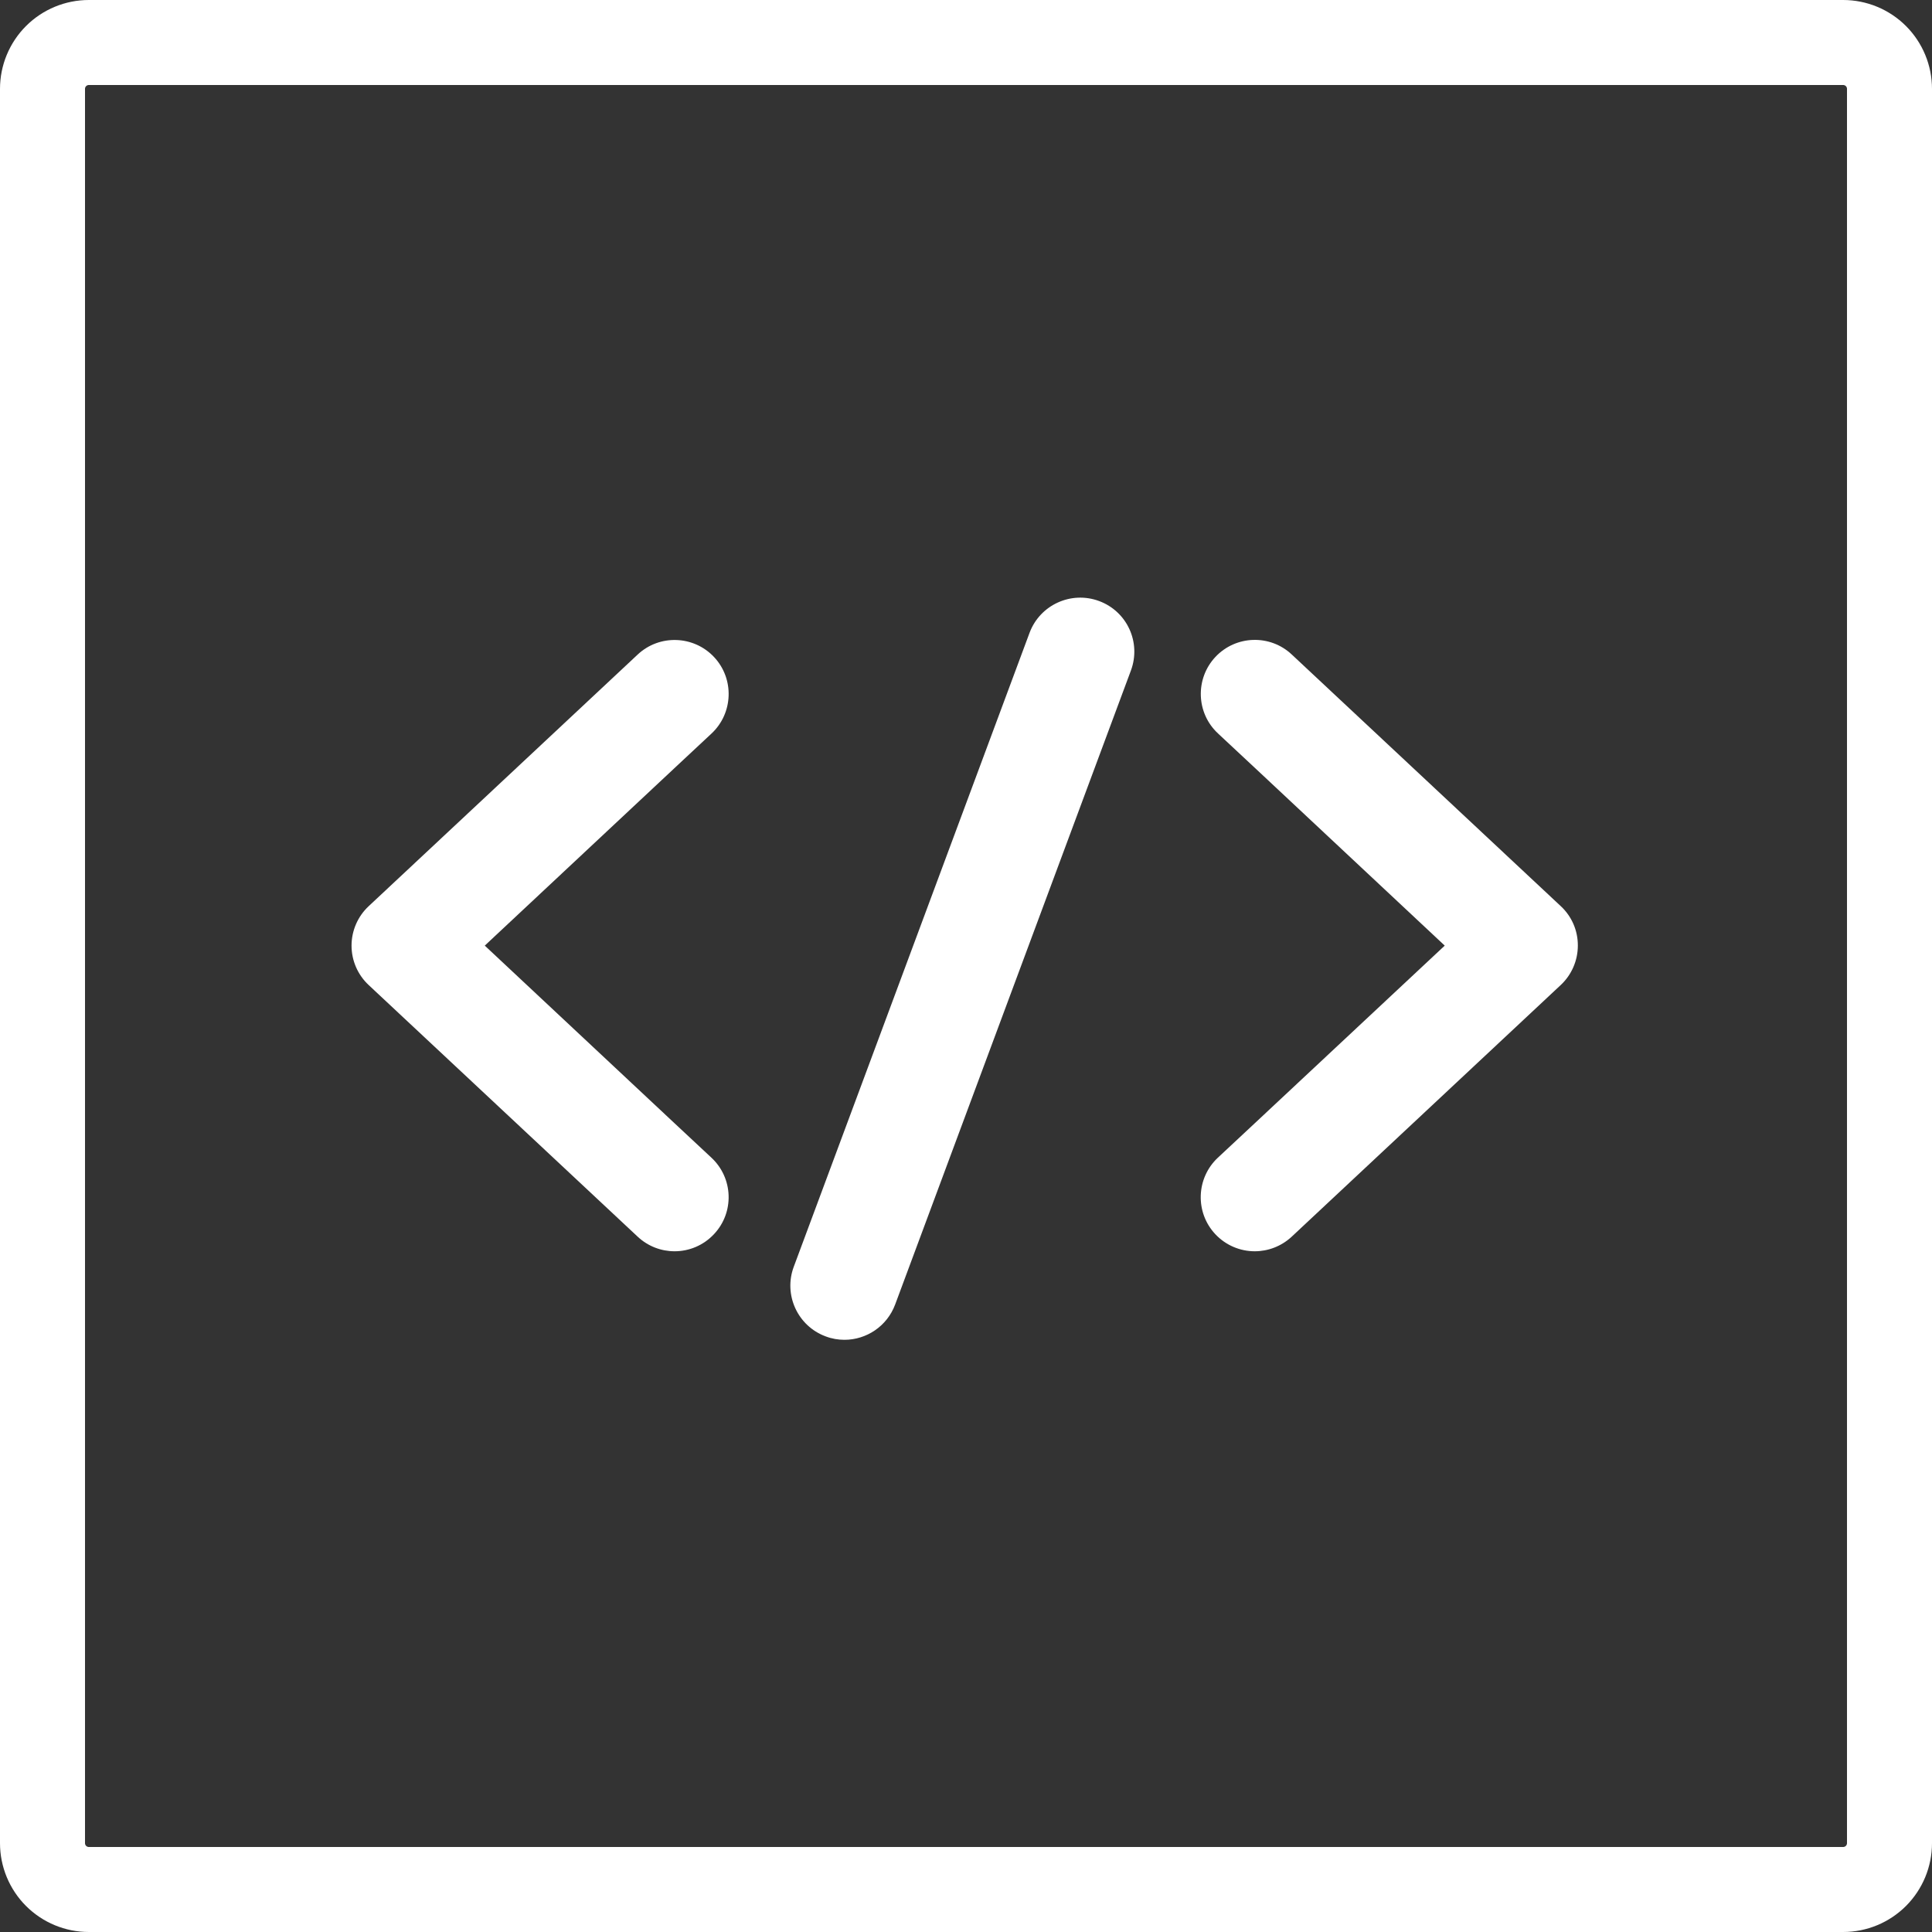 <svg xmlns="http://www.w3.org/2000/svg" xmlns:xlink="http://www.w3.org/1999/xlink" width="500" zoomAndPan="magnify" viewBox="0 0 375 375" height="500" preserveAspectRatio="xMidYMid meet" version="1.2"><rect x="0" y="0" width="375" height="375" fill="#333333" stroke="none"/><defs><clipPath id="1ee32dc365"><path d="M 17.25 0 L 357.75 0 C 362.324 0 366.711 1.816 369.949 5.051 C 373.184 8.289 375 12.676 375 17.25 L 375 357.75 C 375 362.324 373.184 366.711 369.949 369.949 C 366.711 373.184 362.324 375 357.75 375 L 17.25 375 C 12.676 375 8.289 373.184 5.051 369.949 C 1.816 366.711 0 362.324 0 357.75 L 0 17.25 C 0 12.676 1.816 8.289 5.051 5.051 C 8.289 1.816 12.676 0 17.25 0 Z M 17.25 0 "/></clipPath><clipPath id="9d83b53276"><path d="M 68.234 124 L 142 124 L 142 243 L 68.234 243 Z M 68.234 124 "/></clipPath><clipPath id="5590e1eaac"><path d="M 233 124 L 306.734 124 L 306.734 243 L 233 243 Z M 233 124 "/></clipPath><clipPath id="654a8254c5"><path d="M 153 116 L 221 116 L 221 260.098 L 153 260.098 Z M 153 116 "/></clipPath></defs><g id="0969ce97f1"><g clip-rule="nonzero" clip-path="url(#1ee32dc365)"><path style="fill:none;stroke-width:44;stroke-linecap:butt;stroke-linejoin:miter;stroke:#ffffff;stroke-opacity:1;stroke-miterlimit:4;" d="M 23 0 L 477 0 C 483.099 0 488.948 2.422 493.266 6.734 C 497.578 11.052 500 16.901 500 23 L 500 477 C 500 483.099 497.578 488.948 493.266 493.266 C 488.948 497.578 483.099 500 477 500 L 23 500 C 16.901 500 11.052 497.578 6.734 493.266 C 2.422 488.948 -0 483.099 -0 477 L -0 23 C -0 16.901 2.422 11.052 6.734 6.734 C 11.052 2.422 16.901 0 23 0 Z M 23 0 " transform="matrix(0.75,0,0,0.75,0,0)"/></g><g clip-rule="nonzero" clip-path="url(#9d83b53276)"><path style=" stroke:none;fill-rule:nonzero;fill:#ffffff;fill-opacity:1;" d="M 138.109 224.73 L 130.934 218.031 L 94.094 183.543 L 130.934 149.074 L 138.109 142.375 C 142.332 138.422 142.562 131.766 138.609 127.543 C 134.656 123.32 128 123.09 123.777 127.043 L 97.672 151.465 L 71.562 175.887 C 69.441 177.863 68.234 180.652 68.234 183.543 C 68.234 186.453 69.441 189.223 71.562 191.199 L 123.777 240.043 C 125.797 241.934 128.375 242.871 130.934 242.871 C 133.742 242.871 136.531 241.746 138.59 239.543 C 142.562 235.32 142.332 228.684 138.109 224.73 Z M 138.109 224.73 "/></g><g clip-rule="nonzero" clip-path="url(#5590e1eaac)"><path style=" stroke:none;fill-rule:nonzero;fill:#ffffff;fill-opacity:1;" d="M 302.949 175.887 L 276.844 151.465 L 250.734 127.043 C 246.512 123.07 239.855 123.297 235.902 127.52 C 231.953 131.742 232.16 138.402 236.402 142.352 L 243.578 149.051 L 262.512 166.777 L 280.422 183.543 L 243.559 218.012 L 236.383 224.711 C 232.16 228.664 231.93 235.32 235.883 239.543 C 237.941 241.746 240.75 242.871 243.539 242.871 C 246.098 242.871 248.676 241.934 250.715 240.043 L 302.93 191.199 C 305.051 189.223 306.258 186.434 306.258 183.543 C 306.277 180.629 305.074 177.863 302.949 175.887 Z M 302.949 175.887 "/></g><g clip-rule="nonzero" clip-path="url(#654a8254c5)"><path style=" stroke:none;fill-rule:nonzero;fill:#ffffff;fill-opacity:1;" d="M 213.332 116.66 C 207.902 114.645 201.852 117.41 199.832 122.84 L 154.066 245.887 C 152.047 251.316 154.816 257.371 160.246 259.387 C 161.453 259.848 162.68 260.055 163.906 260.055 C 168.172 260.055 172.164 257.434 173.746 253.211 L 219.512 130.141 C 221.527 124.711 218.785 118.68 213.332 116.66 Z M 213.332 116.66 "/></g></g></svg>